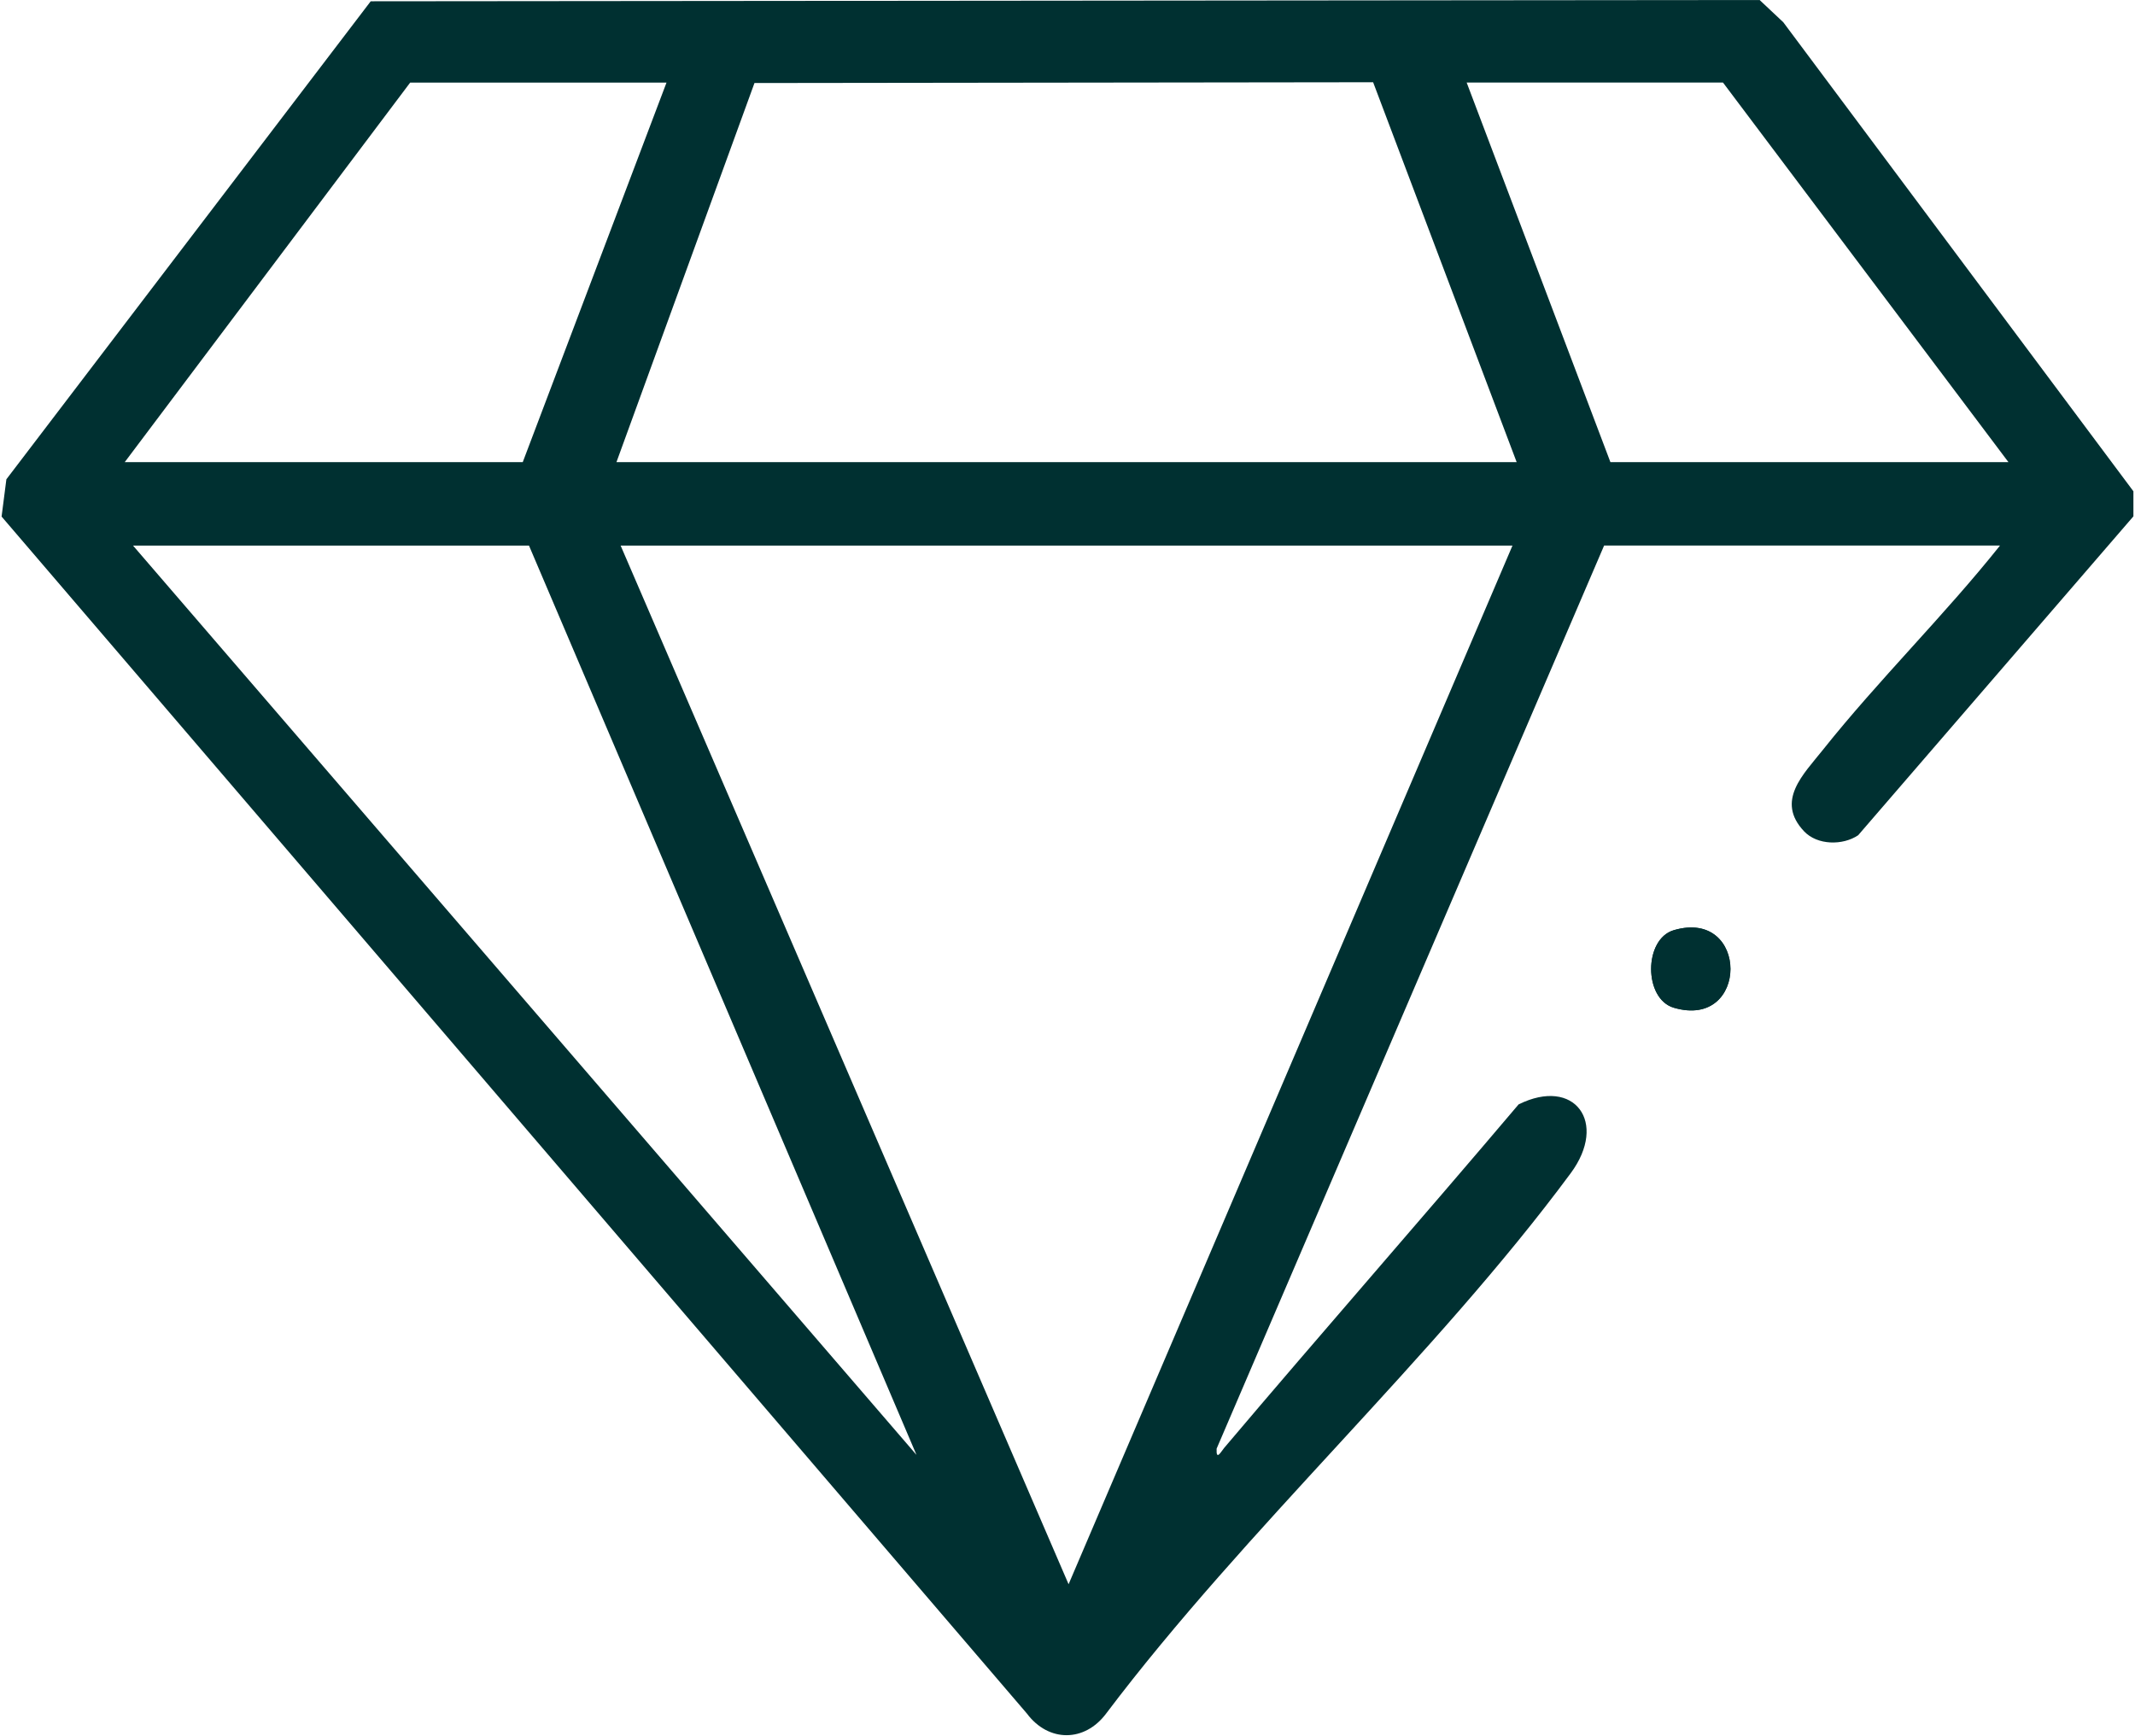 <svg xmlns="http://www.w3.org/2000/svg" xmlns:xlink="http://www.w3.org/1999/xlink" width="246px" height="200px" xml:space="preserve" overflow="hidden" aria-hidden="true"><defs><linearGradient class="cerosgradient" data-cerosgradient="true" id="CerosGradient_id5073b2632" gradientUnits="userSpaceOnUse" x1="50%" y1="100%" x2="50%" y2="0%"><stop offset="0%" stop-color="#d1d1d1"/><stop offset="100%" stop-color="#d1d1d1"/></linearGradient><linearGradient/></defs><g transform="translate(-59 -470)"><path d="M192.672 107.084C189.202 108.104 189.189 114.975 192.672 116.008 201.384 118.574 201.384 104.525 192.672 107.084Z" fill="#003031" transform="matrix(1 0 0 1.001 59.183 470)"/><path d="M245.634 56.56 245.634 59.441 213.919 96.153C212.142 97.347 209.217 97.314 207.69 95.704 204.367 92.195 207.613 89.142 209.852 86.326 216.222 78.326 223.862 70.834 230.264 62.802L184.647 62.802 139.999 166.769C139.929 168.238 140.513 167.103 140.872 166.679 152.098 153.426 163.562 140.384 174.794 127.138 181.235 123.943 185.129 129.21 180.798 135.06 165.018 156.37 143.399 175.904 127.272 197.259 124.796 200.576 120.633 200.595 118.137 197.259L0 59.466 0.552 55.175 42.531 0.148 202.564 0 205.291 2.56 245.641 56.567ZM76.614 9.507 47.079 9.507 14.19 53.199 60.05 53.199 76.614 9.507ZM70.853 53.199 174.57 53.199 158.032 9.468 86.749 9.558 70.847 53.199ZM231.233 53.199 198.343 9.501 168.809 9.501 185.372 53.199 231.233 53.199ZM60.769 62.809 15.146 62.809 105.417 167.487 60.769 62.809ZM174.088 62.809 71.328 62.809 122.942 182.377 174.088 62.809Z" fill="#003031" transform="matrix(1 0 0 1.001 59.183 470)"/><path d="M192.672 107.084C201.384 104.518 201.384 118.574 192.672 116.008 189.189 114.981 189.202 108.111 192.672 107.084Z" fill="#003031" transform="matrix(1 0 0 1.001 59.183 470)"/></g></svg>